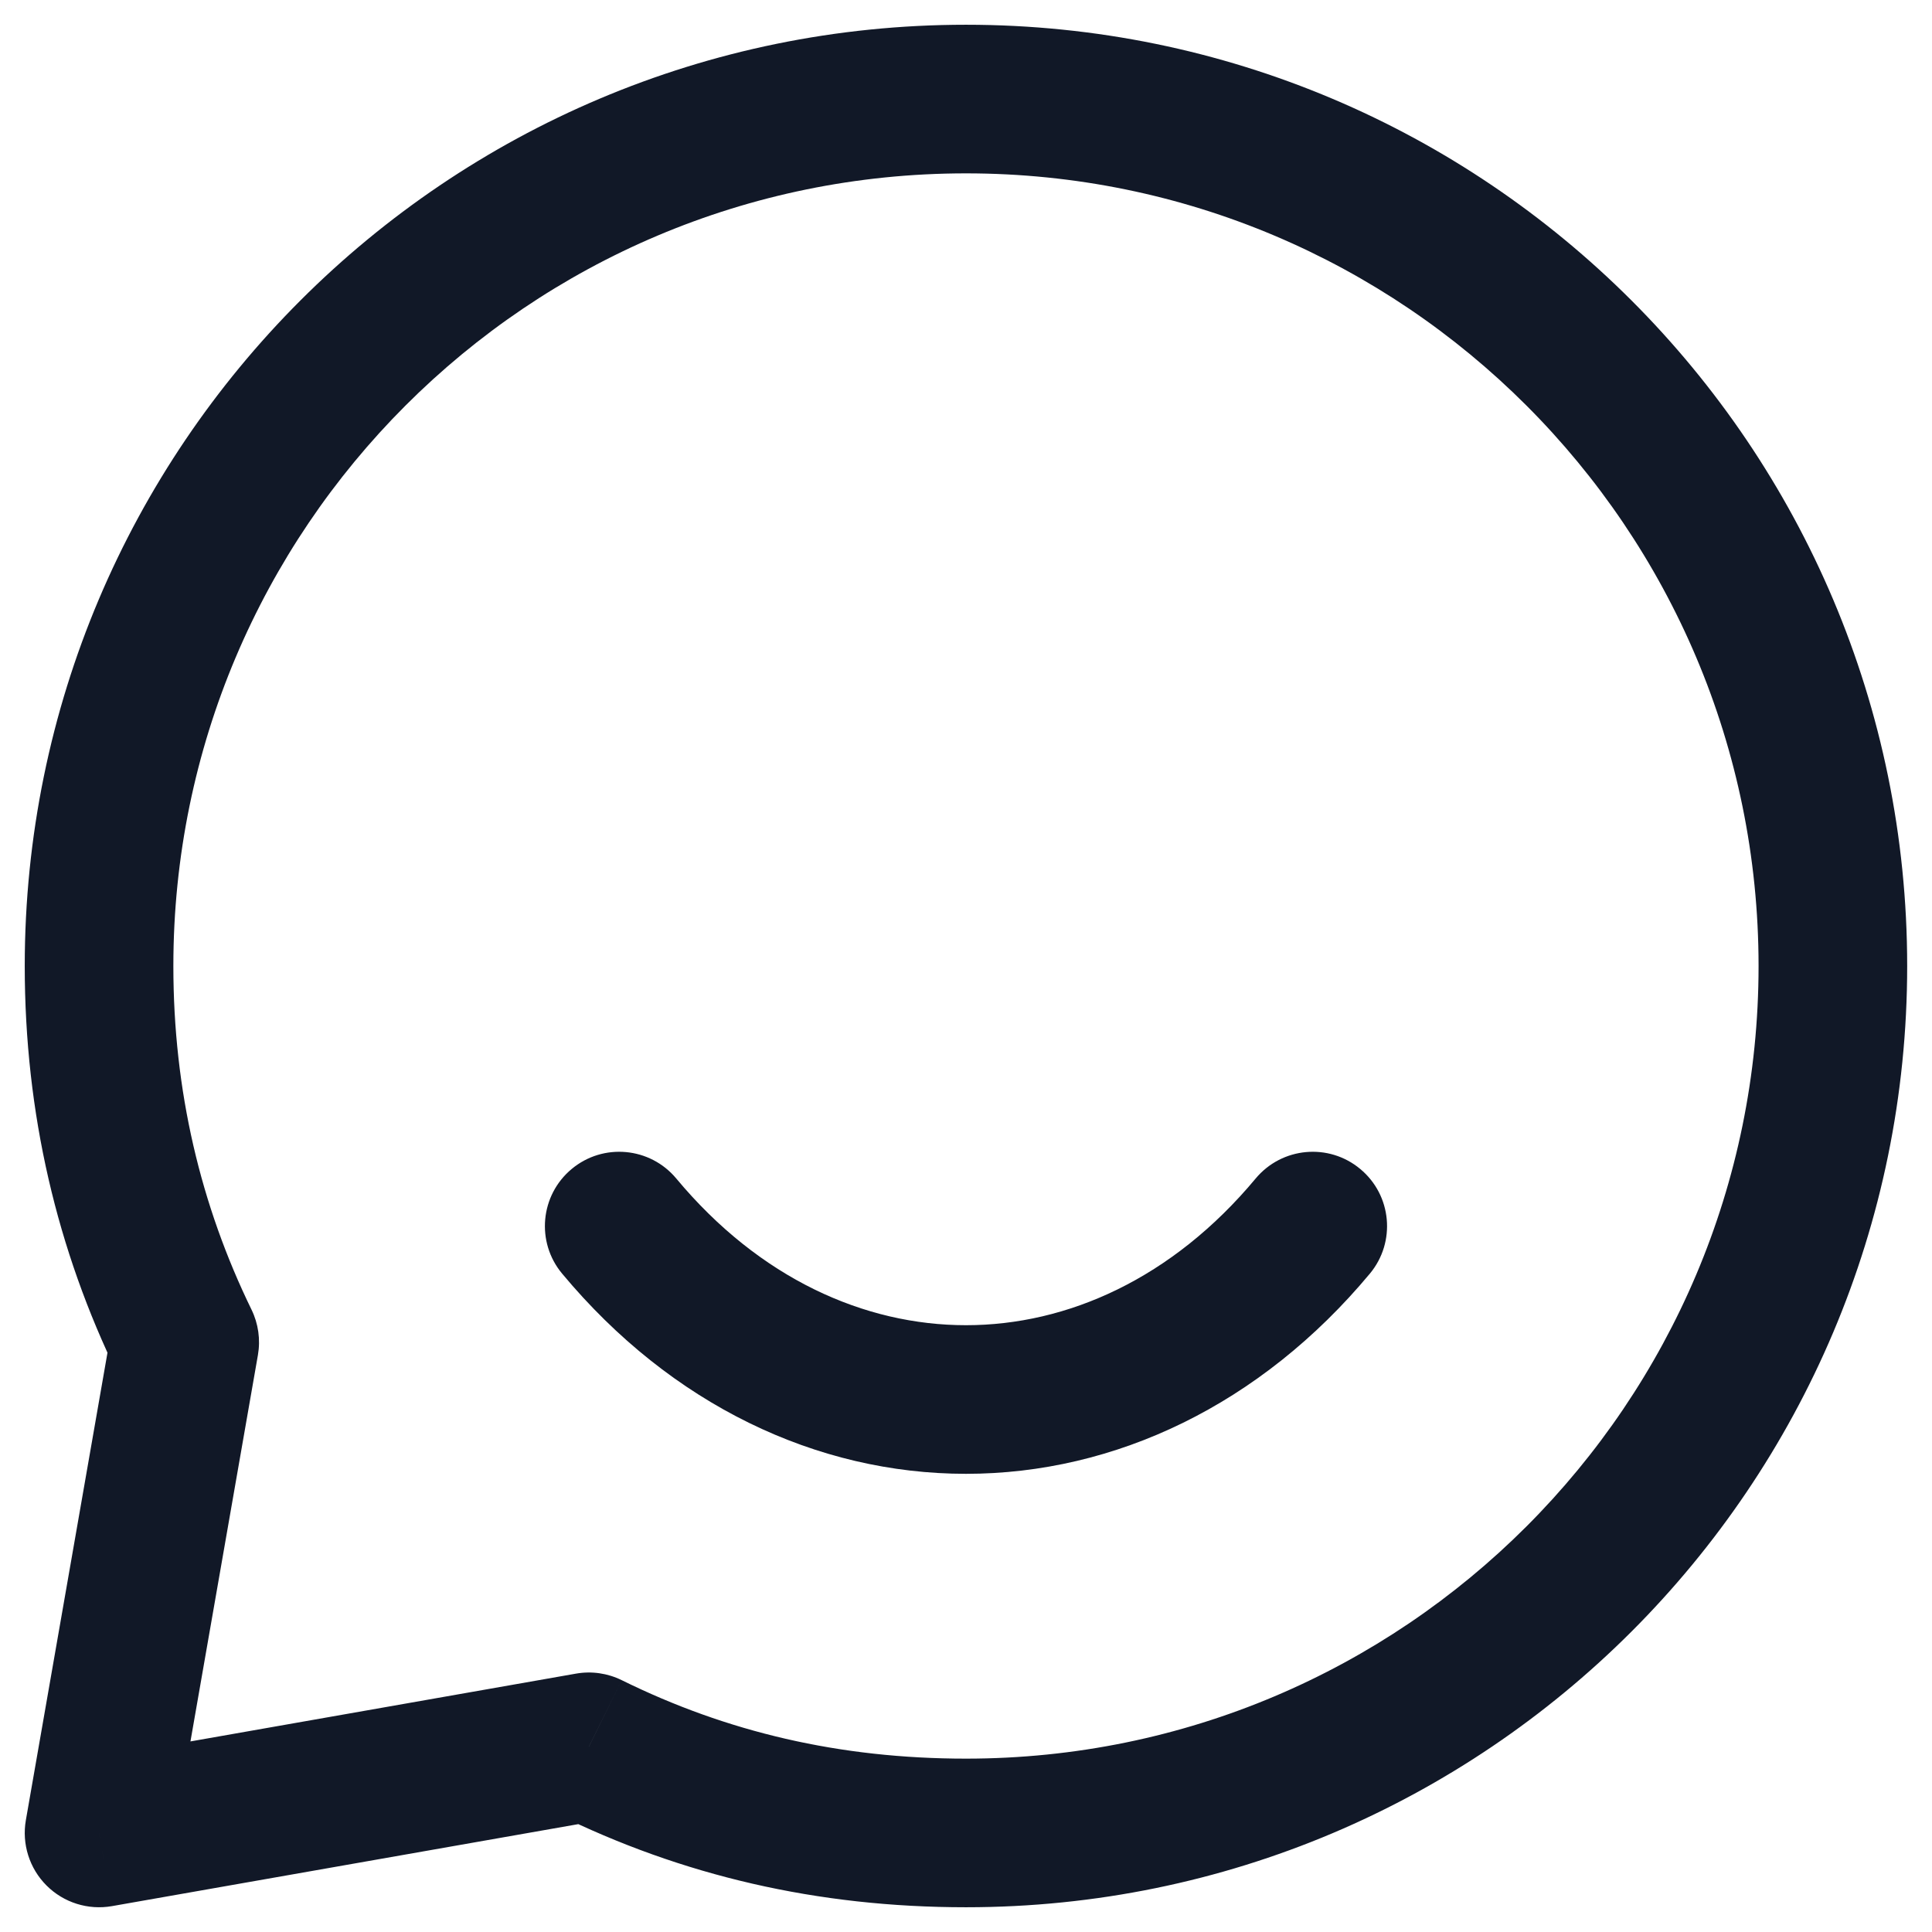 <svg width="26" height="26" viewBox="0 0 26 26" fill="none" xmlns="http://www.w3.org/2000/svg">
<path d="M1.333 24.667L0.348 24.495C0.292 24.816 0.396 25.144 0.626 25.374C0.857 25.605 1.185 25.708 1.506 25.652L1.333 24.667ZM2.486 18.063L3.471 18.235C3.507 18.028 3.477 17.814 3.385 17.625L2.486 18.063ZM7.924 23.508L8.367 22.611C8.176 22.517 7.961 22.486 7.751 22.523L7.924 23.508ZM9.101 15.86C8.748 15.436 8.117 15.378 7.693 15.732C7.269 16.085 7.211 16.716 7.565 17.14L9.101 15.86ZM18.435 17.14C18.788 16.716 18.731 16.085 18.306 15.732C17.882 15.378 17.252 15.436 16.898 15.86L18.435 17.14ZM23.666 13C23.666 18.891 18.891 23.667 13 23.667V25.667C19.995 25.667 25.666 19.996 25.666 13H23.666ZM2.333 13C2.333 7.109 7.109 2.333 13 2.333V0.333C6.004 0.333 0.333 6.005 0.333 13H2.333ZM13 2.333C18.891 2.333 23.666 7.109 23.666 13H25.666C25.666 6.005 19.995 0.333 13 0.333V2.333ZM2.318 24.839L3.471 18.235L1.501 17.891L0.348 24.495L2.318 24.839ZM1.506 25.652L8.098 24.493L7.751 22.523L1.16 23.682L1.506 25.652ZM3.385 17.625C2.7 16.22 2.333 14.681 2.333 13H0.333C0.333 14.983 0.768 16.822 1.587 18.502L3.385 17.625ZM13 23.667C11.298 23.667 9.78 23.308 8.367 22.611L7.482 24.405C9.178 25.242 11 25.667 13 25.667V23.667ZM7.565 17.14C9.034 18.904 10.992 19.834 13 19.834C15.007 19.834 16.965 18.904 18.435 17.14L16.898 15.86C15.775 17.208 14.363 17.834 13 17.834C11.636 17.834 10.224 17.208 9.101 15.86L7.565 17.14Z" fill="#111827"/>
</svg>
